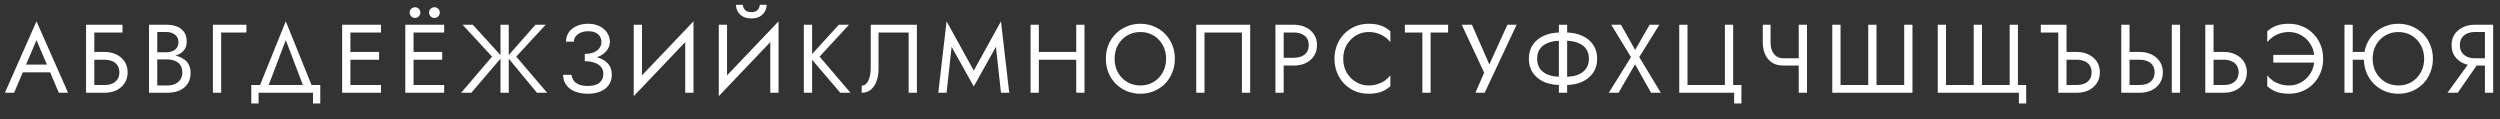 <?xml version="1.0" encoding="UTF-8"?> <svg xmlns="http://www.w3.org/2000/svg" width="566" height="27" viewBox="0 0 566 27" fill="none"><rect x="0" y="0" width="566" height="27" fill="#333333" stroke="none"/> <g clip-path="url(#clip0_550_4310)"> <path d="M4.234 16.38H12.374L11.714 14.62H4.894L4.234 16.38ZM8.26 9.076L10.9 15.28L11.076 15.72L13.32 21H15.41L8.26 4.83L1.11 21H3.2L5.488 15.588L5.664 15.192L8.26 9.076ZM20.517 13.52H23.663C24.323 13.52 24.903 13.63 25.401 13.85C25.915 14.055 26.311 14.371 26.589 14.796C26.883 15.221 27.029 15.749 27.029 16.38C27.029 17.011 26.883 17.539 26.589 17.964C26.311 18.389 25.915 18.712 25.401 18.932C24.903 19.137 24.323 19.24 23.663 19.24H20.517V21H23.663C24.661 21 25.548 20.817 26.325 20.45C27.117 20.069 27.741 19.533 28.195 18.844C28.665 18.14 28.899 17.319 28.899 16.38C28.899 15.427 28.665 14.605 28.195 13.916C27.741 13.227 27.117 12.699 26.325 12.332C25.548 11.951 24.661 11.76 23.663 11.76H20.517V13.52ZM19.483 5.6V21H21.353V7.36H27.733V5.6H19.483ZM35.21 12.86H37.696C38.62 12.86 39.419 12.728 40.094 12.464C40.783 12.2 41.319 11.811 41.7 11.298C42.081 10.785 42.272 10.169 42.272 9.45C42.272 8.57 42.081 7.851 41.7 7.294C41.319 6.722 40.783 6.297 40.094 6.018C39.419 5.739 38.62 5.6 37.696 5.6H33.736V21H37.916C38.913 21 39.801 20.839 40.578 20.516C41.37 20.179 41.993 19.68 42.448 19.02C42.917 18.345 43.152 17.502 43.152 16.49C43.152 15.786 43.02 15.177 42.756 14.664C42.492 14.151 42.118 13.733 41.634 13.41C41.165 13.073 40.615 12.823 39.984 12.662C39.353 12.501 38.664 12.42 37.916 12.42H35.21V13.454H37.916C38.415 13.454 38.87 13.52 39.28 13.652C39.691 13.769 40.043 13.953 40.336 14.202C40.644 14.451 40.879 14.759 41.04 15.126C41.202 15.493 41.282 15.911 41.282 16.38C41.282 17.011 41.136 17.546 40.842 17.986C40.563 18.426 40.167 18.763 39.654 18.998C39.156 19.233 38.576 19.35 37.916 19.35H35.606V7.25H37.696C38.474 7.25 39.119 7.455 39.632 7.866C40.145 8.262 40.402 8.827 40.402 9.56C40.402 10.044 40.285 10.455 40.05 10.792C39.816 11.129 39.493 11.386 39.082 11.562C38.672 11.738 38.209 11.826 37.696 11.826H35.21V12.86ZM48.204 5.6V21H50.074V7.36H55.794V5.6H48.204ZM64.703 9.076L68.993 20.34H70.973L64.703 4.83L58.433 20.34H60.413L64.703 9.076ZM70.863 21V23.42H72.513V19.24H56.893V23.42H58.543V21H70.863ZM78.495 21H86.261V19.24H78.495V21ZM78.495 7.36H86.261V5.6H78.495V7.36ZM78.495 13.52H85.821V11.76H78.495V13.52ZM77.461 5.6V21H79.331V5.6H77.461ZM92.791 21H100.557V19.24H92.791V21ZM92.791 7.36H100.557V5.6H92.791V7.36ZM92.791 13.52H100.117V11.76H92.791V13.52ZM91.757 5.6V21H93.627V5.6H91.757ZM97.147 2.85C97.147 3.173 97.264 3.459 97.499 3.708C97.748 3.943 98.034 4.06 98.357 4.06C98.694 4.06 98.98 3.943 99.215 3.708C99.45 3.459 99.567 3.173 99.567 2.85C99.567 2.513 99.45 2.227 99.215 1.992C98.98 1.757 98.694 1.64 98.357 1.64C98.034 1.64 97.748 1.757 97.499 1.992C97.264 2.227 97.147 2.513 97.147 2.85ZM92.747 2.85C92.747 3.173 92.864 3.459 93.099 3.708C93.348 3.943 93.634 4.06 93.957 4.06C94.294 4.06 94.58 3.943 94.815 3.708C95.049 3.459 95.167 3.173 95.167 2.85C95.167 2.513 95.049 2.227 94.815 1.992C94.58 1.757 94.294 1.64 93.957 1.64C93.634 1.64 93.348 1.757 93.099 1.992C92.864 2.227 92.747 2.513 92.747 2.85ZM107.043 5.6H104.733L111.399 12.816L104.403 21H106.713L113.665 12.86L107.043 5.6ZM113.313 5.6V21H115.183V5.6H113.313ZM121.233 5.6L114.831 12.86L121.563 21H123.873L116.877 12.816L123.543 5.6H121.233ZM132.398 13.41C133.249 13.41 134.019 13.307 134.708 13.102C135.412 12.897 136.014 12.618 136.512 12.266C137.011 11.899 137.392 11.481 137.656 11.012C137.935 10.528 138.074 10.015 138.074 9.472C138.074 8.739 137.876 8.064 137.48 7.448C137.084 6.832 136.52 6.333 135.786 5.952C135.053 5.571 134.173 5.38 133.146 5.38C132.164 5.38 131.291 5.556 130.528 5.908C129.78 6.245 129.194 6.715 128.768 7.316C128.358 7.917 128.152 8.621 128.152 9.428H129.934C129.934 8.973 130.074 8.57 130.352 8.218C130.631 7.866 131.012 7.587 131.496 7.382C131.995 7.177 132.552 7.074 133.168 7.074C133.828 7.074 134.378 7.177 134.818 7.382C135.273 7.587 135.61 7.881 135.83 8.262C136.05 8.629 136.16 9.054 136.16 9.538C136.16 10.022 136.014 10.469 135.72 10.88C135.427 11.276 135.002 11.599 134.444 11.848C133.887 12.083 133.205 12.2 132.398 12.2V13.41ZM133.058 21.22C134.202 21.22 135.178 21.044 135.984 20.692C136.806 20.34 137.429 19.841 137.854 19.196C138.294 18.551 138.514 17.795 138.514 16.93C138.514 15.903 138.243 15.082 137.7 14.466C137.158 13.835 136.424 13.373 135.5 13.08C134.576 12.787 133.542 12.64 132.398 12.64V13.85C133.205 13.85 133.924 13.96 134.554 14.18C135.185 14.385 135.684 14.701 136.05 15.126C136.417 15.551 136.6 16.079 136.6 16.71C136.6 17.546 136.314 18.213 135.742 18.712C135.17 19.211 134.276 19.46 133.058 19.46C132.252 19.46 131.584 19.35 131.056 19.13C130.543 18.91 130.147 18.609 129.868 18.228C129.604 17.847 129.443 17.414 129.384 16.93H127.492C127.492 17.531 127.61 18.096 127.844 18.624C128.094 19.137 128.453 19.592 128.922 19.988C129.392 20.369 129.971 20.67 130.66 20.89C131.35 21.11 132.149 21.22 133.058 21.22ZM156.894 7.69L157.004 4.83L143.584 18.91L143.474 21.77L156.894 7.69ZM145.344 5.6H143.474V21.77L145.344 19.35V5.6ZM157.004 4.83L155.134 7.25V21H157.004V4.83ZM176.153 7.69L176.263 4.83L162.843 18.91L162.733 21.77L176.153 7.69ZM164.603 5.6H162.733V21.77L164.603 19.35V5.6ZM176.263 4.83L174.393 7.25V21H176.263V4.83ZM166.627 1.09C166.627 1.589 166.751 2.08 167.001 2.564C167.265 3.033 167.653 3.422 168.167 3.73C168.695 4.023 169.34 4.17 170.103 4.17C170.88 4.17 171.525 4.023 172.039 3.73C172.552 3.422 172.933 3.033 173.183 2.564C173.447 2.08 173.579 1.589 173.579 1.09H172.017C172.017 1.281 171.965 1.508 171.863 1.772C171.76 2.021 171.569 2.249 171.291 2.454C171.012 2.645 170.616 2.74 170.103 2.74C169.589 2.74 169.193 2.645 168.915 2.454C168.636 2.249 168.445 2.021 168.343 1.772C168.24 1.508 168.189 1.281 168.189 1.09H166.627ZM181.991 5.6V21H183.861V5.6H181.991ZM189.911 5.6L183.289 12.86L190.241 21H192.551L185.555 12.816L192.221 5.6H189.911ZM207.587 5.6H197.137V15.28C197.137 15.867 197.093 16.409 197.005 16.908C196.917 17.407 196.785 17.847 196.609 18.228C196.433 18.595 196.22 18.881 195.971 19.086C195.721 19.291 195.428 19.394 195.091 19.394V21C195.927 21 196.623 20.758 197.181 20.274C197.753 19.79 198.178 19.145 198.457 18.338C198.75 17.531 198.897 16.659 198.897 15.72V7.36H205.717V21H207.587V5.6ZM215.445 10.594L220.461 19.57L225.477 10.594L226.621 21H228.491L226.621 4.83L220.461 15.984L214.301 4.83L212.431 21H214.301L215.445 10.594ZM234.356 13.52H244.916V11.76H234.356V13.52ZM243.662 5.6V21H245.532V5.6H243.662ZM233.322 5.6V21H235.192V5.6H233.322ZM252.348 13.3C252.348 12.141 252.598 11.107 253.096 10.198C253.61 9.289 254.306 8.57 255.186 8.042C256.066 7.514 257.064 7.25 258.178 7.25C259.308 7.25 260.305 7.514 261.17 8.042C262.05 8.57 262.74 9.289 263.238 10.198C263.752 11.107 264.008 12.141 264.008 13.3C264.008 14.459 263.752 15.493 263.238 16.402C262.74 17.311 262.05 18.03 261.17 18.558C260.305 19.086 259.308 19.35 258.178 19.35C257.064 19.35 256.066 19.086 255.186 18.558C254.306 18.03 253.61 17.311 253.096 16.402C252.598 15.493 252.348 14.459 252.348 13.3ZM250.368 13.3C250.368 14.415 250.559 15.456 250.94 16.424C251.336 17.392 251.886 18.235 252.59 18.954C253.294 19.658 254.123 20.215 255.076 20.626C256.03 21.022 257.064 21.22 258.178 21.22C259.308 21.22 260.342 21.022 261.28 20.626C262.234 20.215 263.062 19.658 263.766 18.954C264.47 18.235 265.013 17.392 265.394 16.424C265.79 15.456 265.988 14.415 265.988 13.3C265.988 12.171 265.79 11.129 265.394 10.176C265.013 9.208 264.47 8.372 263.766 7.668C263.062 6.949 262.234 6.392 261.28 5.996C260.342 5.585 259.308 5.38 258.178 5.38C257.064 5.38 256.03 5.585 255.076 5.996C254.123 6.392 253.294 6.949 252.59 7.668C251.886 8.372 251.336 9.208 250.94 10.176C250.559 11.129 250.368 12.171 250.368 13.3ZM281.169 7.36V21H283.039V5.6H270.829V21H272.699V7.36H281.169ZM288.756 5.6V21H290.626V5.6H288.756ZM289.79 7.36H292.936C293.933 7.36 294.74 7.602 295.356 8.086C295.986 8.555 296.302 9.267 296.302 10.22C296.302 11.159 295.986 11.87 295.356 12.354C294.74 12.838 293.933 13.08 292.936 13.08H289.79V14.84H292.936C293.933 14.84 294.82 14.657 295.598 14.29C296.39 13.909 297.013 13.373 297.468 12.684C297.937 11.98 298.172 11.159 298.172 10.22C298.172 9.267 297.937 8.445 297.468 7.756C297.013 7.067 296.39 6.539 295.598 6.172C294.82 5.791 293.933 5.6 292.936 5.6H289.79V7.36ZM304.108 13.3C304.108 12.097 304.372 11.049 304.9 10.154C305.443 9.245 306.147 8.533 307.012 8.02C307.878 7.507 308.816 7.25 309.828 7.25C310.562 7.25 311.229 7.345 311.83 7.536C312.446 7.727 313.004 7.998 313.502 8.35C314.001 8.687 314.426 9.083 314.778 9.538V7.074C314.133 6.502 313.429 6.077 312.666 5.798C311.904 5.519 310.958 5.38 309.828 5.38C308.758 5.38 307.753 5.578 306.814 5.974C305.89 6.355 305.076 6.905 304.372 7.624C303.668 8.328 303.118 9.164 302.722 10.132C302.326 11.1 302.128 12.156 302.128 13.3C302.128 14.444 302.326 15.5 302.722 16.468C303.118 17.436 303.668 18.279 304.372 18.998C305.076 19.702 305.89 20.252 306.814 20.648C307.753 21.029 308.758 21.22 309.828 21.22C310.958 21.22 311.904 21.081 312.666 20.802C313.429 20.523 314.133 20.098 314.778 19.526V17.062C314.426 17.517 314.001 17.92 313.502 18.272C313.004 18.609 312.446 18.873 311.83 19.064C311.229 19.255 310.562 19.35 309.828 19.35C308.816 19.35 307.878 19.093 307.012 18.58C306.147 18.067 305.443 17.355 304.9 16.446C304.372 15.537 304.108 14.488 304.108 13.3ZM318.063 7.36H322.023V21H323.893V7.36H327.853V5.6H318.063V7.36ZM343.366 5.6H341.276L336.612 15.852L337.778 15.94L333.246 5.6H330.936L336.018 16.446L334.038 21H336.128L343.366 5.6ZM352.931 5.6V21H354.801V5.6H352.931ZM359.729 13.3C359.729 14.195 359.509 14.95 359.069 15.566C358.629 16.167 358.02 16.622 357.243 16.93C356.465 17.223 355.571 17.37 354.559 17.37H353.173C352.161 17.37 351.266 17.223 350.489 16.93C349.711 16.622 349.103 16.167 348.663 15.566C348.223 14.95 348.003 14.195 348.003 13.3C348.003 12.391 348.223 11.635 348.663 11.034C349.103 10.433 349.711 9.985 350.489 9.692C351.266 9.384 352.161 9.23 353.173 9.23H354.559C355.571 9.23 356.465 9.384 357.243 9.692C358.02 9.985 358.629 10.433 359.069 11.034C359.509 11.635 359.729 12.391 359.729 13.3ZM361.599 13.3C361.599 12.053 361.291 10.99 360.675 10.11C360.073 9.23 359.237 8.555 358.167 8.086C357.111 7.602 355.908 7.36 354.559 7.36H353.173C351.823 7.36 350.613 7.602 349.543 8.086C348.487 8.555 347.651 9.23 347.035 10.11C346.433 10.99 346.133 12.053 346.133 13.3C346.133 14.532 346.433 15.595 347.035 16.49C347.651 17.37 348.487 18.052 349.543 18.536C350.613 19.005 351.823 19.24 353.173 19.24H354.559C355.908 19.24 357.111 19.005 358.167 18.536C359.237 18.052 360.073 17.37 360.675 16.49C361.291 15.595 361.599 14.532 361.599 13.3ZM373.477 5.6L370.199 11.298L366.987 5.6H364.787L369.253 12.926L364.237 21H366.437L370.177 14.554L373.807 21H376.007L371.123 12.926L375.677 5.6H373.477ZM382.05 19.24V5.6H380.18V21H392.61V23.42H394.26V19.24H392.39V5.6H390.52V19.24H382.05ZM403.715 14.84H408.489V13.19H403.715V14.84ZM407.235 5.6V21H409.105V5.6H407.235ZM400.855 5.6H399.095V9.604C399.095 10.587 399.264 11.474 399.601 12.266C399.953 13.058 400.474 13.689 401.163 14.158C401.852 14.613 402.703 14.84 403.715 14.84V13.19C403.084 13.19 402.556 13.029 402.131 12.706C401.706 12.383 401.383 11.951 401.163 11.408C400.958 10.865 400.855 10.264 400.855 9.604V5.6ZM431.11 19.24H424.84V5.6H422.97V19.24H416.7V5.6H414.83V21H432.98V5.6H431.11V19.24ZM454.988 19.24H448.718V5.6H446.848V19.24H440.578V5.6H438.708V21H457.078V23.42H458.728V19.24H456.858V5.6H454.988V19.24ZM467.028 13.52H470.174C470.834 13.52 471.413 13.63 471.912 13.85C472.425 14.055 472.821 14.371 473.1 14.796C473.393 15.221 473.54 15.749 473.54 16.38C473.54 17.011 473.393 17.539 473.1 17.964C472.821 18.389 472.425 18.712 471.912 18.932C471.413 19.137 470.834 19.24 470.174 19.24H467.028V21H470.174C471.171 21 472.059 20.817 472.836 20.45C473.628 20.069 474.251 19.533 474.706 18.844C475.175 18.14 475.41 17.319 475.41 16.38C475.41 15.427 475.175 14.605 474.706 13.916C474.251 13.227 473.628 12.699 472.836 12.332C472.059 11.951 471.171 11.76 470.174 11.76H467.028V13.52ZM465.994 7.36V21H467.864V5.6H462.034V7.36H465.994ZM491.695 5.6V21H493.565V5.6H491.695ZM480.255 5.6V21H482.125V5.6H480.255ZM481.289 13.52H484.435C485.095 13.52 485.674 13.63 486.173 13.85C486.686 14.055 487.082 14.371 487.361 14.796C487.654 15.221 487.801 15.749 487.801 16.38C487.801 17.011 487.654 17.539 487.361 17.964C487.082 18.389 486.686 18.712 486.173 18.932C485.674 19.137 485.095 19.24 484.435 19.24H481.289V21H484.435C485.432 21 486.319 20.817 487.097 20.45C487.889 20.069 488.512 19.533 488.967 18.844C489.436 18.14 489.671 17.319 489.671 16.38C489.671 15.427 489.436 14.605 488.967 13.916C488.512 13.227 487.889 12.699 487.097 12.332C486.319 11.951 485.432 11.76 484.435 11.76H481.289V13.52ZM499.277 5.6V21H501.147V5.6H499.277ZM500.311 13.52H503.457C504.117 13.52 504.696 13.63 505.195 13.85C505.708 14.055 506.104 14.371 506.383 14.796C506.676 15.221 506.823 15.749 506.823 16.38C506.823 17.011 506.676 17.539 506.383 17.964C506.104 18.389 505.708 18.712 505.195 18.932C504.696 19.137 504.117 19.24 503.457 19.24H500.311V21H503.457C504.454 21 505.341 20.817 506.119 20.45C506.911 20.069 507.534 19.533 507.989 18.844C508.458 18.14 508.693 17.319 508.693 16.38C508.693 15.427 508.458 14.605 507.989 13.916C507.534 13.227 506.911 12.699 506.119 12.332C505.341 11.951 504.454 11.76 503.457 11.76H500.311V13.52ZM514.674 14.18H523.98V12.42H514.674V14.18ZM523.98 13.3C523.98 14.488 523.716 15.537 523.188 16.446C522.66 17.355 521.956 18.067 521.076 18.58C520.21 19.093 519.272 19.35 518.26 19.35C517.541 19.35 516.874 19.255 516.258 19.064C515.642 18.873 515.084 18.609 514.586 18.272C514.102 17.92 513.676 17.517 513.31 17.062V19.526C513.955 20.098 514.659 20.523 515.422 20.802C516.199 21.081 517.145 21.22 518.26 21.22C519.33 21.22 520.328 21.029 521.252 20.648C522.19 20.252 523.012 19.702 523.716 18.998C524.42 18.279 524.97 17.436 525.366 16.468C525.762 15.5 525.96 14.444 525.96 13.3C525.96 12.156 525.762 11.1 525.366 10.132C524.97 9.164 524.42 8.328 523.716 7.624C523.012 6.905 522.19 6.355 521.252 5.974C520.328 5.578 519.33 5.38 518.26 5.38C517.145 5.38 516.199 5.519 515.422 5.798C514.659 6.077 513.955 6.502 513.31 7.074V9.538C513.676 9.083 514.102 8.687 514.586 8.35C515.084 7.998 515.642 7.727 516.258 7.536C516.874 7.345 517.541 7.25 518.26 7.25C519.272 7.25 520.21 7.507 521.076 8.02C521.956 8.533 522.66 9.245 523.188 10.154C523.716 11.049 523.98 12.097 523.98 13.3ZM531.824 13.52H536.664V11.76H531.824V13.52ZM530.79 5.6V21H532.66V5.6H530.79ZM537.17 13.3C537.17 12.141 537.419 11.107 537.918 10.198C538.431 9.289 539.128 8.57 540.008 8.042C540.888 7.514 541.885 7.25 543 7.25C544.129 7.25 545.127 7.514 545.992 8.042C546.872 8.57 547.561 9.289 548.06 10.198C548.573 11.107 548.83 12.141 548.83 13.3C548.83 14.459 548.573 15.493 548.06 16.402C547.561 17.311 546.872 18.03 545.992 18.558C545.127 19.086 544.129 19.35 543 19.35C541.885 19.35 540.888 19.086 540.008 18.558C539.128 18.03 538.431 17.311 537.918 16.402C537.419 15.493 537.17 14.459 537.17 13.3ZM535.19 13.3C535.19 14.415 535.381 15.456 535.762 16.424C536.158 17.392 536.708 18.235 537.412 18.954C538.116 19.658 538.945 20.215 539.898 20.626C540.851 21.022 541.885 21.22 543 21.22C544.129 21.22 545.163 21.022 546.102 20.626C547.055 20.215 547.884 19.658 548.588 18.954C549.292 18.235 549.835 17.392 550.216 16.424C550.612 15.456 550.81 14.415 550.81 13.3C550.81 12.171 550.612 11.129 550.216 10.176C549.835 9.208 549.292 8.372 548.588 7.668C547.884 6.949 547.055 6.392 546.102 5.996C545.163 5.585 544.129 5.38 543 5.38C541.885 5.38 540.851 5.585 539.898 5.996C538.945 6.392 538.116 6.949 537.412 7.668C536.708 8.372 536.158 9.208 535.762 10.176C535.381 11.129 535.19 12.171 535.19 13.3ZM561.706 13.41H559.616L554.116 21H556.426L561.706 13.41ZM564.456 5.6H562.586V21H564.456V5.6ZM563.422 7.25V5.6H560.276C559.293 5.6 558.406 5.791 557.614 6.172C556.822 6.539 556.191 7.067 555.722 7.756C555.267 8.445 555.04 9.267 555.04 10.22C555.04 11.159 555.267 11.98 555.722 12.684C556.191 13.373 556.822 13.909 557.614 14.29C558.406 14.657 559.293 14.84 560.276 14.84H563.422V13.19H560.276C559.616 13.19 559.029 13.073 558.516 12.838C558.017 12.603 557.621 12.266 557.328 11.826C557.049 11.386 556.91 10.851 556.91 10.22C556.91 9.589 557.049 9.054 557.328 8.614C557.621 8.174 558.017 7.837 558.516 7.602C559.029 7.367 559.616 7.25 560.276 7.25H563.422Z" fill="white"></path> </g> <defs> <clipPath id="clip0_550_4310"> <rect width="566" height="27" fill="white"></rect> </clipPath> </defs> </svg> 